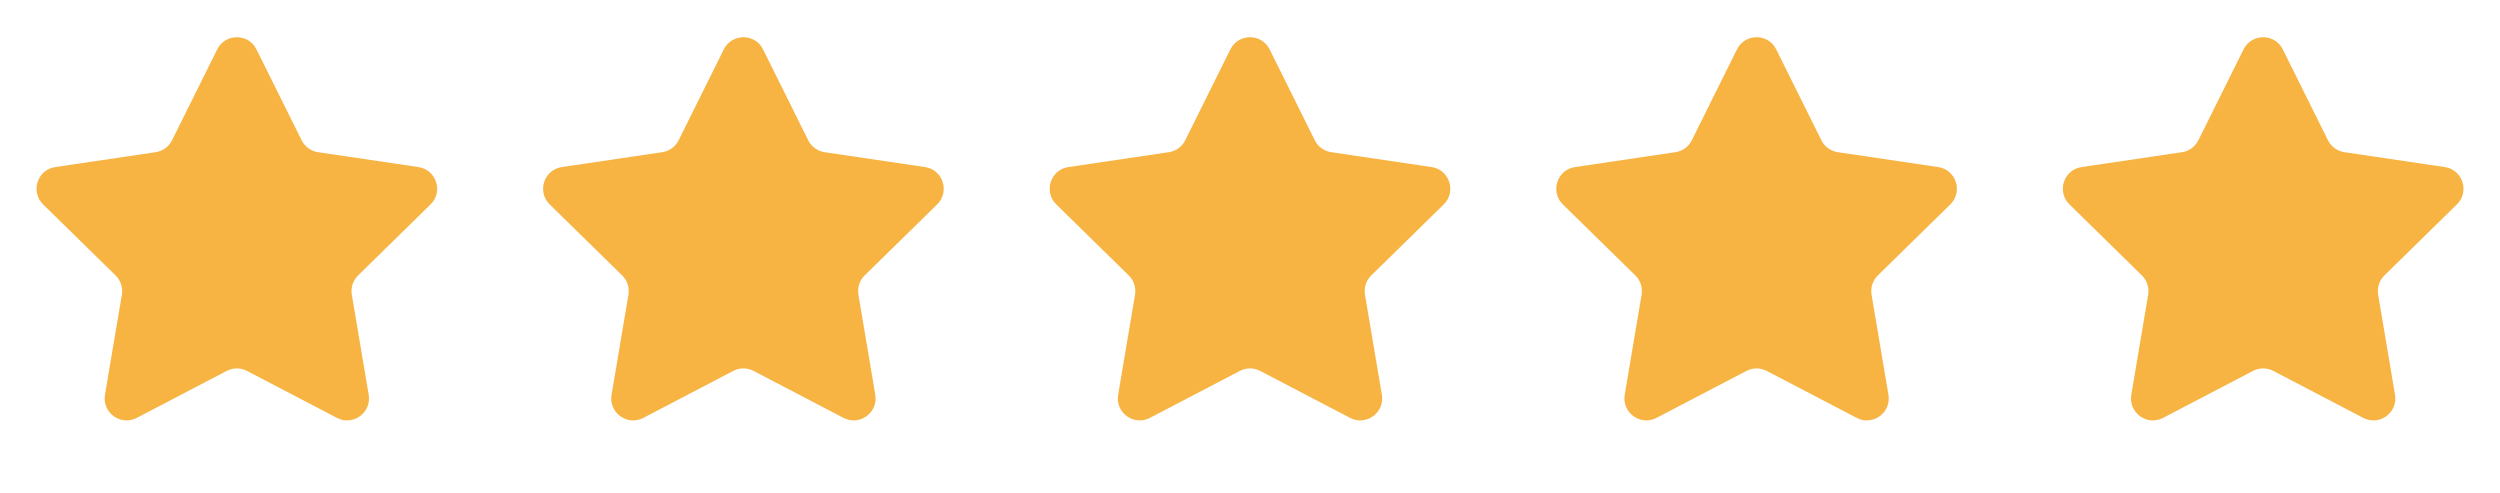<svg width="228" height="45" viewBox="0 0 228 45" fill="none" xmlns="http://www.w3.org/2000/svg">
<path d="M19.809 4.505C20.544 3.025 22.656 3.025 23.391 4.505L27.509 12.792C27.8 13.378 28.359 13.785 29.007 13.88L38.161 15.236C39.796 15.478 40.448 17.486 39.268 18.642L32.659 25.119C32.191 25.578 31.977 26.235 32.086 26.881L33.626 36.005C33.901 37.635 32.193 38.876 30.728 38.111L22.526 33.827C21.946 33.524 21.254 33.524 20.674 33.827L12.472 38.111C11.007 38.876 9.299 37.635 9.574 36.005L11.114 26.881C11.223 26.235 11.009 25.578 10.541 25.119L3.932 18.642C2.752 17.486 3.404 15.478 5.039 15.236L14.193 13.88C14.841 13.785 15.4 13.378 15.691 12.792L19.809 4.505Z" fill="#F7B442"/>
<path d="M66.009 4.505C66.745 3.025 68.856 3.025 69.591 4.505L73.709 12.792C74 13.378 74.56 13.785 75.207 13.88L84.361 15.236C85.996 15.478 86.648 17.486 85.468 18.642L78.859 25.119C78.391 25.578 78.178 26.235 78.287 26.881L79.826 36.005C80.102 37.635 78.393 38.876 76.928 38.111L68.726 33.827C68.146 33.524 67.454 33.524 66.874 33.827L58.672 38.111C57.207 38.876 55.499 37.635 55.774 36.005L57.314 26.881C57.423 26.235 57.209 25.578 56.742 25.119L50.132 18.642C48.952 17.486 49.604 15.478 51.239 15.236L60.393 13.88C61.041 13.785 61.6 13.378 61.892 12.792L66.009 4.505Z" fill="#F7B442"/>
<path d="M112.209 4.505C112.945 3.025 115.056 3.025 115.791 4.505L119.909 12.792C120.2 13.378 120.76 13.785 121.407 13.88L130.561 15.236C132.196 15.478 132.849 17.486 131.668 18.642L125.059 25.119C124.592 25.578 124.378 26.235 124.487 26.881L126.027 36.005C126.302 37.635 124.594 38.876 123.129 38.111L114.926 33.827C114.346 33.524 113.655 33.524 113.074 33.827L104.872 38.111C103.407 38.876 101.699 37.635 101.974 36.005L103.514 26.881C103.623 26.235 103.409 25.578 102.942 25.119L96.332 18.642C95.152 17.486 95.805 15.478 97.439 15.236L106.594 13.88C107.241 13.785 107.801 13.378 108.092 12.792L112.209 4.505Z" fill="#F7B442"/>
<path d="M158.409 4.505C159.145 3.025 161.256 3.025 161.992 4.505L166.109 12.792C166.4 13.378 166.96 13.785 167.607 13.88L176.761 15.236C178.396 15.478 179.049 17.486 177.868 18.642L171.259 25.119C170.792 25.578 170.578 26.235 170.687 26.881L172.227 36.005C172.502 37.635 170.794 38.876 169.329 38.111L161.127 33.827C160.546 33.524 159.855 33.524 159.275 33.827L151.072 38.111C149.607 38.876 147.899 37.635 148.174 36.005L149.714 26.881C149.823 26.235 149.609 25.578 149.142 25.119L142.533 18.642C141.352 17.486 142.005 15.478 143.64 15.236L152.794 13.88C153.441 13.785 154.001 13.378 154.292 12.792L158.409 4.505Z" fill="#F7B442"/>
<path d="M204.61 4.505C205.345 3.025 207.456 3.025 208.192 4.505L212.309 12.792C212.601 13.378 213.16 13.785 213.808 13.88L222.962 15.236C224.597 15.478 225.249 17.486 224.069 18.642L217.459 25.119C216.992 25.578 216.778 26.235 216.887 26.881L218.427 36.005C218.702 37.635 216.994 38.876 215.529 38.111L207.327 33.827C206.747 33.524 206.055 33.524 205.475 33.827L197.273 38.111C195.808 38.876 194.099 37.635 194.374 36.005L195.914 26.881C196.023 26.235 195.81 25.578 195.342 25.119L188.733 18.642C187.553 17.486 188.205 15.478 189.84 15.236L198.994 13.88C199.641 13.785 200.201 13.378 200.492 12.792L204.61 4.505Z" fill="#F7B442"/>
</svg>
